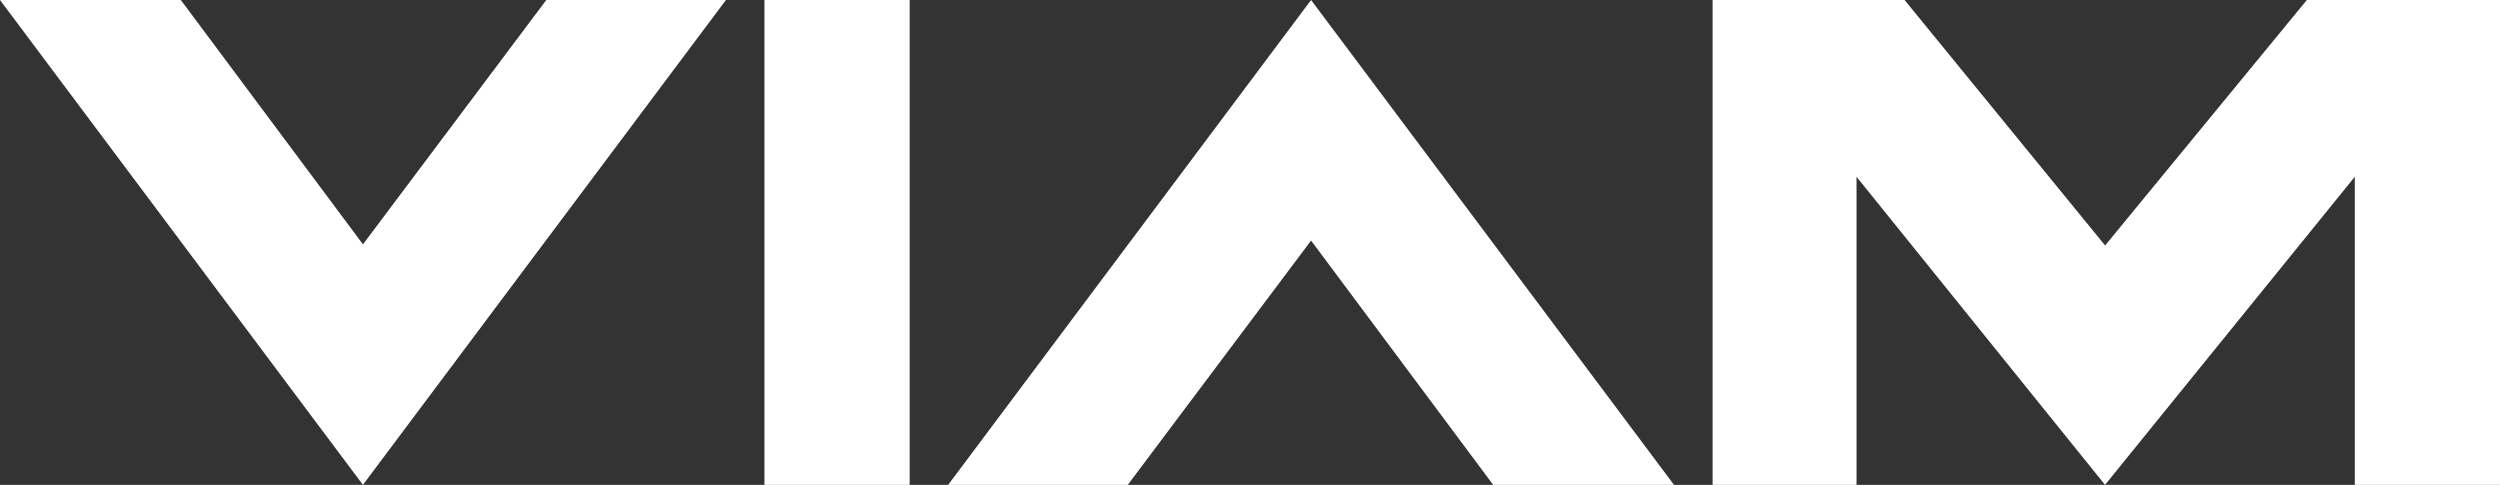 <svg width="165" height="32" viewBox="0 0 165 32" fill="none" xmlns="http://www.w3.org/2000/svg">
<rect x="0" y="0" width="165" height="32" fill="#333333" stroke="none"/>
<g clip-path="url(#clip0_2353_17527)">
<path d="M23.953 16.123L11.934 0H0L23.953 32L47.912 0H36.056L23.959 16.123H23.953Z" fill="white"/>
<path d="M164.837 0H152.252L138.937 16.201L125.701 0H113.032V32H122.531V11.667L138.932 32L155.417 11.667V32H165V0H164.837Z" fill="white"/>
<path d="M60.037 0H50.453V32H60.037V0Z" fill="white"/>
<path d="M62.578 32H74.434L86.531 15.877L98.55 32H110.484L86.531 0L62.578 32Z" fill="white"/>
</g>
<defs>
<clipPath id="clip0_2353_17527">
<rect width="165" height="32" fill="white"/>
</clipPath>
</defs>
</svg>

